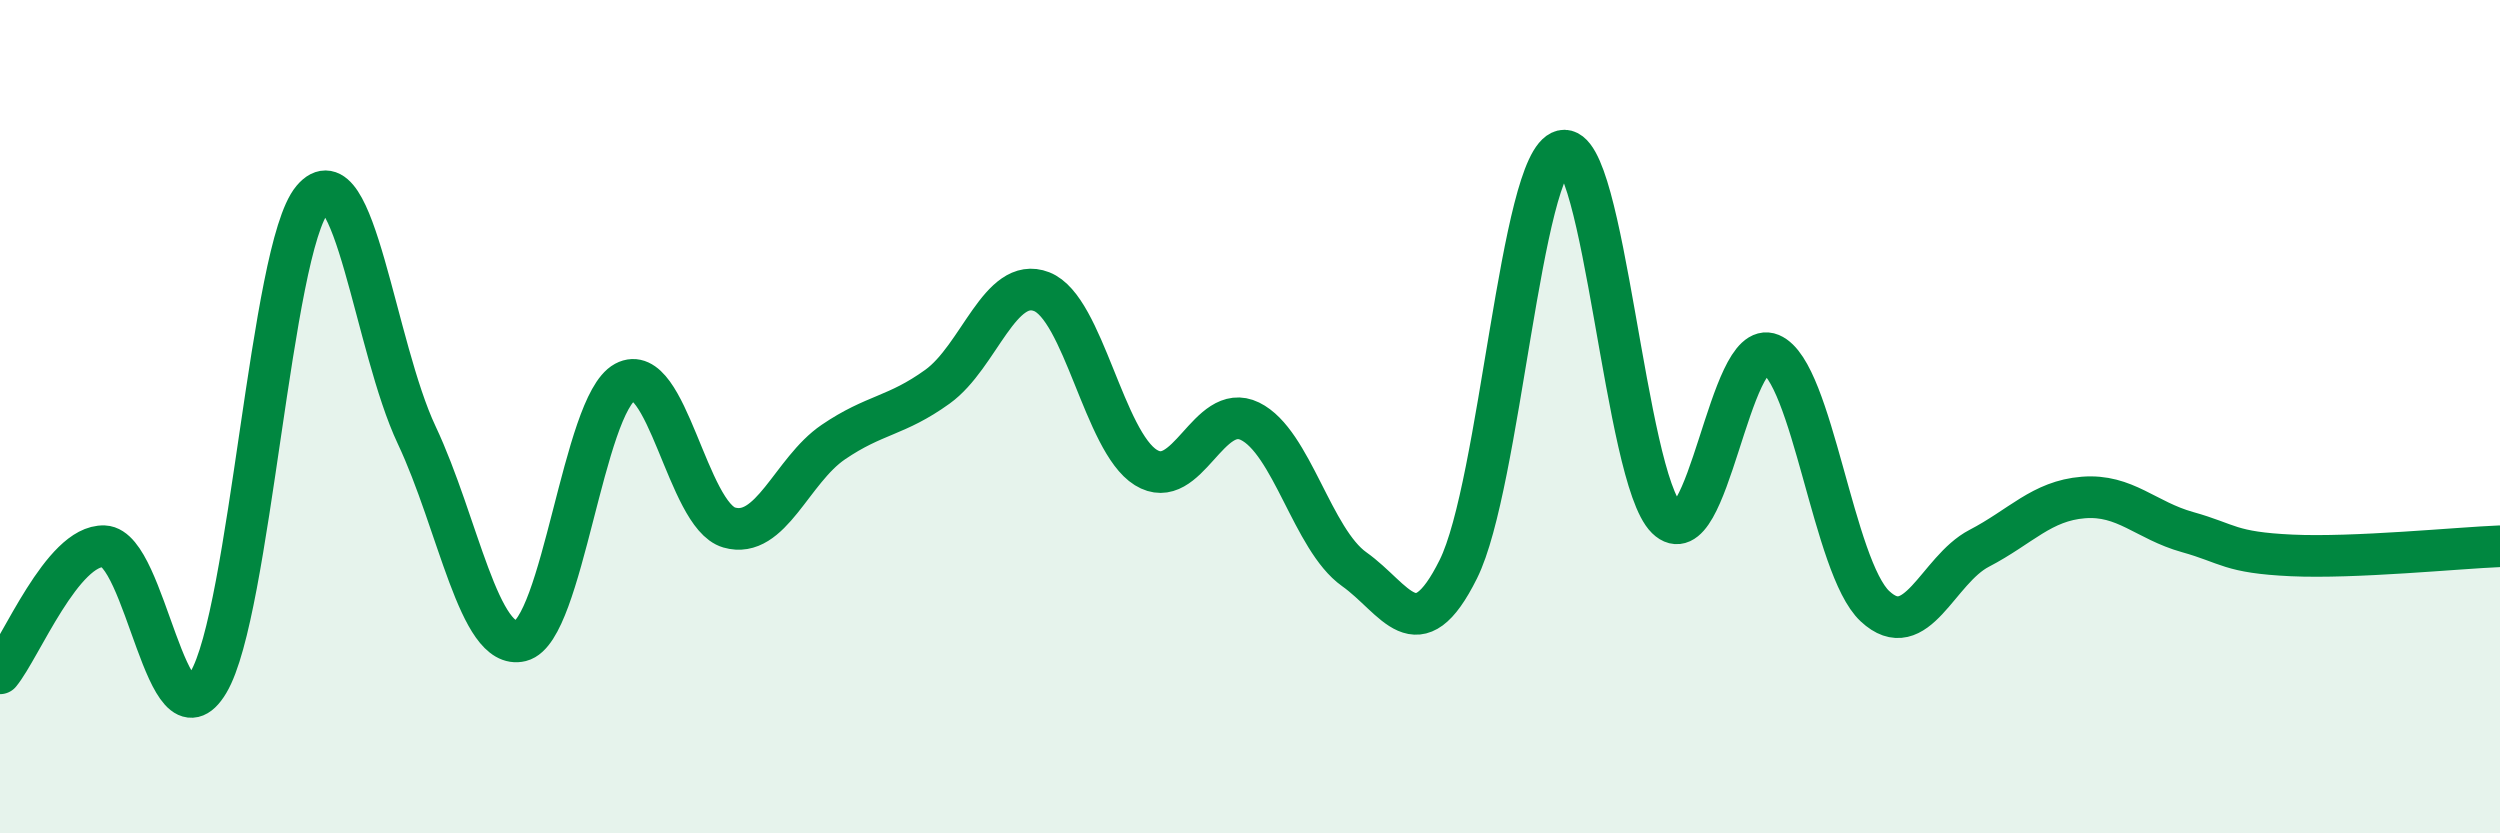 
    <svg width="60" height="20" viewBox="0 0 60 20" xmlns="http://www.w3.org/2000/svg">
      <path
        d="M 0,16.16 C 0.5,15.55 1.5,13.07 2.5,13.11 C 3.5,13.15 4,18.05 5,16.38 C 6,14.71 6.5,5.97 7.5,4.78 C 8.5,3.59 9,8.32 10,10.44 C 11,12.56 11.5,15.63 12.5,15.38 C 13.5,15.13 14,9.71 15,9.17 C 16,8.63 16.5,12.37 17.5,12.66 C 18.5,12.95 19,11.29 20,10.61 C 21,9.93 21.5,10 22.5,9.28 C 23.5,8.56 24,6.61 25,7 C 26,7.39 26.5,10.6 27.5,11.22 C 28.5,11.84 29,9.62 30,10.11 C 31,10.6 31.5,12.95 32.5,13.66 C 33.5,14.37 34,15.67 35,13.66 C 36,11.65 36.5,3.86 37.5,3.62 C 38.5,3.38 39,11.46 40,12.44 C 41,13.42 41.5,8.08 42.5,8.5 C 43.5,8.92 44,13.62 45,14.55 C 46,15.48 46.5,13.68 47.5,13.16 C 48.5,12.64 49,12.02 50,11.94 C 51,11.86 51.5,12.49 52.5,12.77 C 53.5,13.05 53.5,13.26 55,13.33 C 56.5,13.4 59,13.15 60,13.11L60 20L0 20Z"
        fill="#008740"
        opacity="0.1"
        stroke-linecap="round"
        stroke-linejoin="round"
      />
      <path
        d="M 0,16.16 C 0.5,15.55 1.5,13.07 2.5,13.11 C 3.5,13.15 4,18.05 5,16.38 C 6,14.71 6.5,5.97 7.5,4.78 C 8.5,3.59 9,8.32 10,10.44 C 11,12.56 11.5,15.63 12.5,15.38 C 13.5,15.13 14,9.71 15,9.17 C 16,8.63 16.5,12.37 17.5,12.66 C 18.5,12.95 19,11.29 20,10.61 C 21,9.93 21.5,10 22.5,9.28 C 23.5,8.56 24,6.61 25,7 C 26,7.39 26.5,10.6 27.5,11.22 C 28.5,11.84 29,9.62 30,10.11 C 31,10.6 31.5,12.95 32.5,13.66 C 33.5,14.37 34,15.67 35,13.66 C 36,11.65 36.5,3.86 37.5,3.62 C 38.5,3.38 39,11.46 40,12.44 C 41,13.42 41.5,8.08 42.5,8.5 C 43.5,8.92 44,13.62 45,14.55 C 46,15.48 46.5,13.68 47.5,13.16 C 48.5,12.64 49,12.02 50,11.94 C 51,11.86 51.5,12.49 52.5,12.77 C 53.5,13.05 53.5,13.26 55,13.33 C 56.5,13.4 59,13.15 60,13.11"
        stroke="#008740"
        stroke-width="1"
        fill="none"
        stroke-linecap="round"
        stroke-linejoin="round"
      />
    </svg>
  